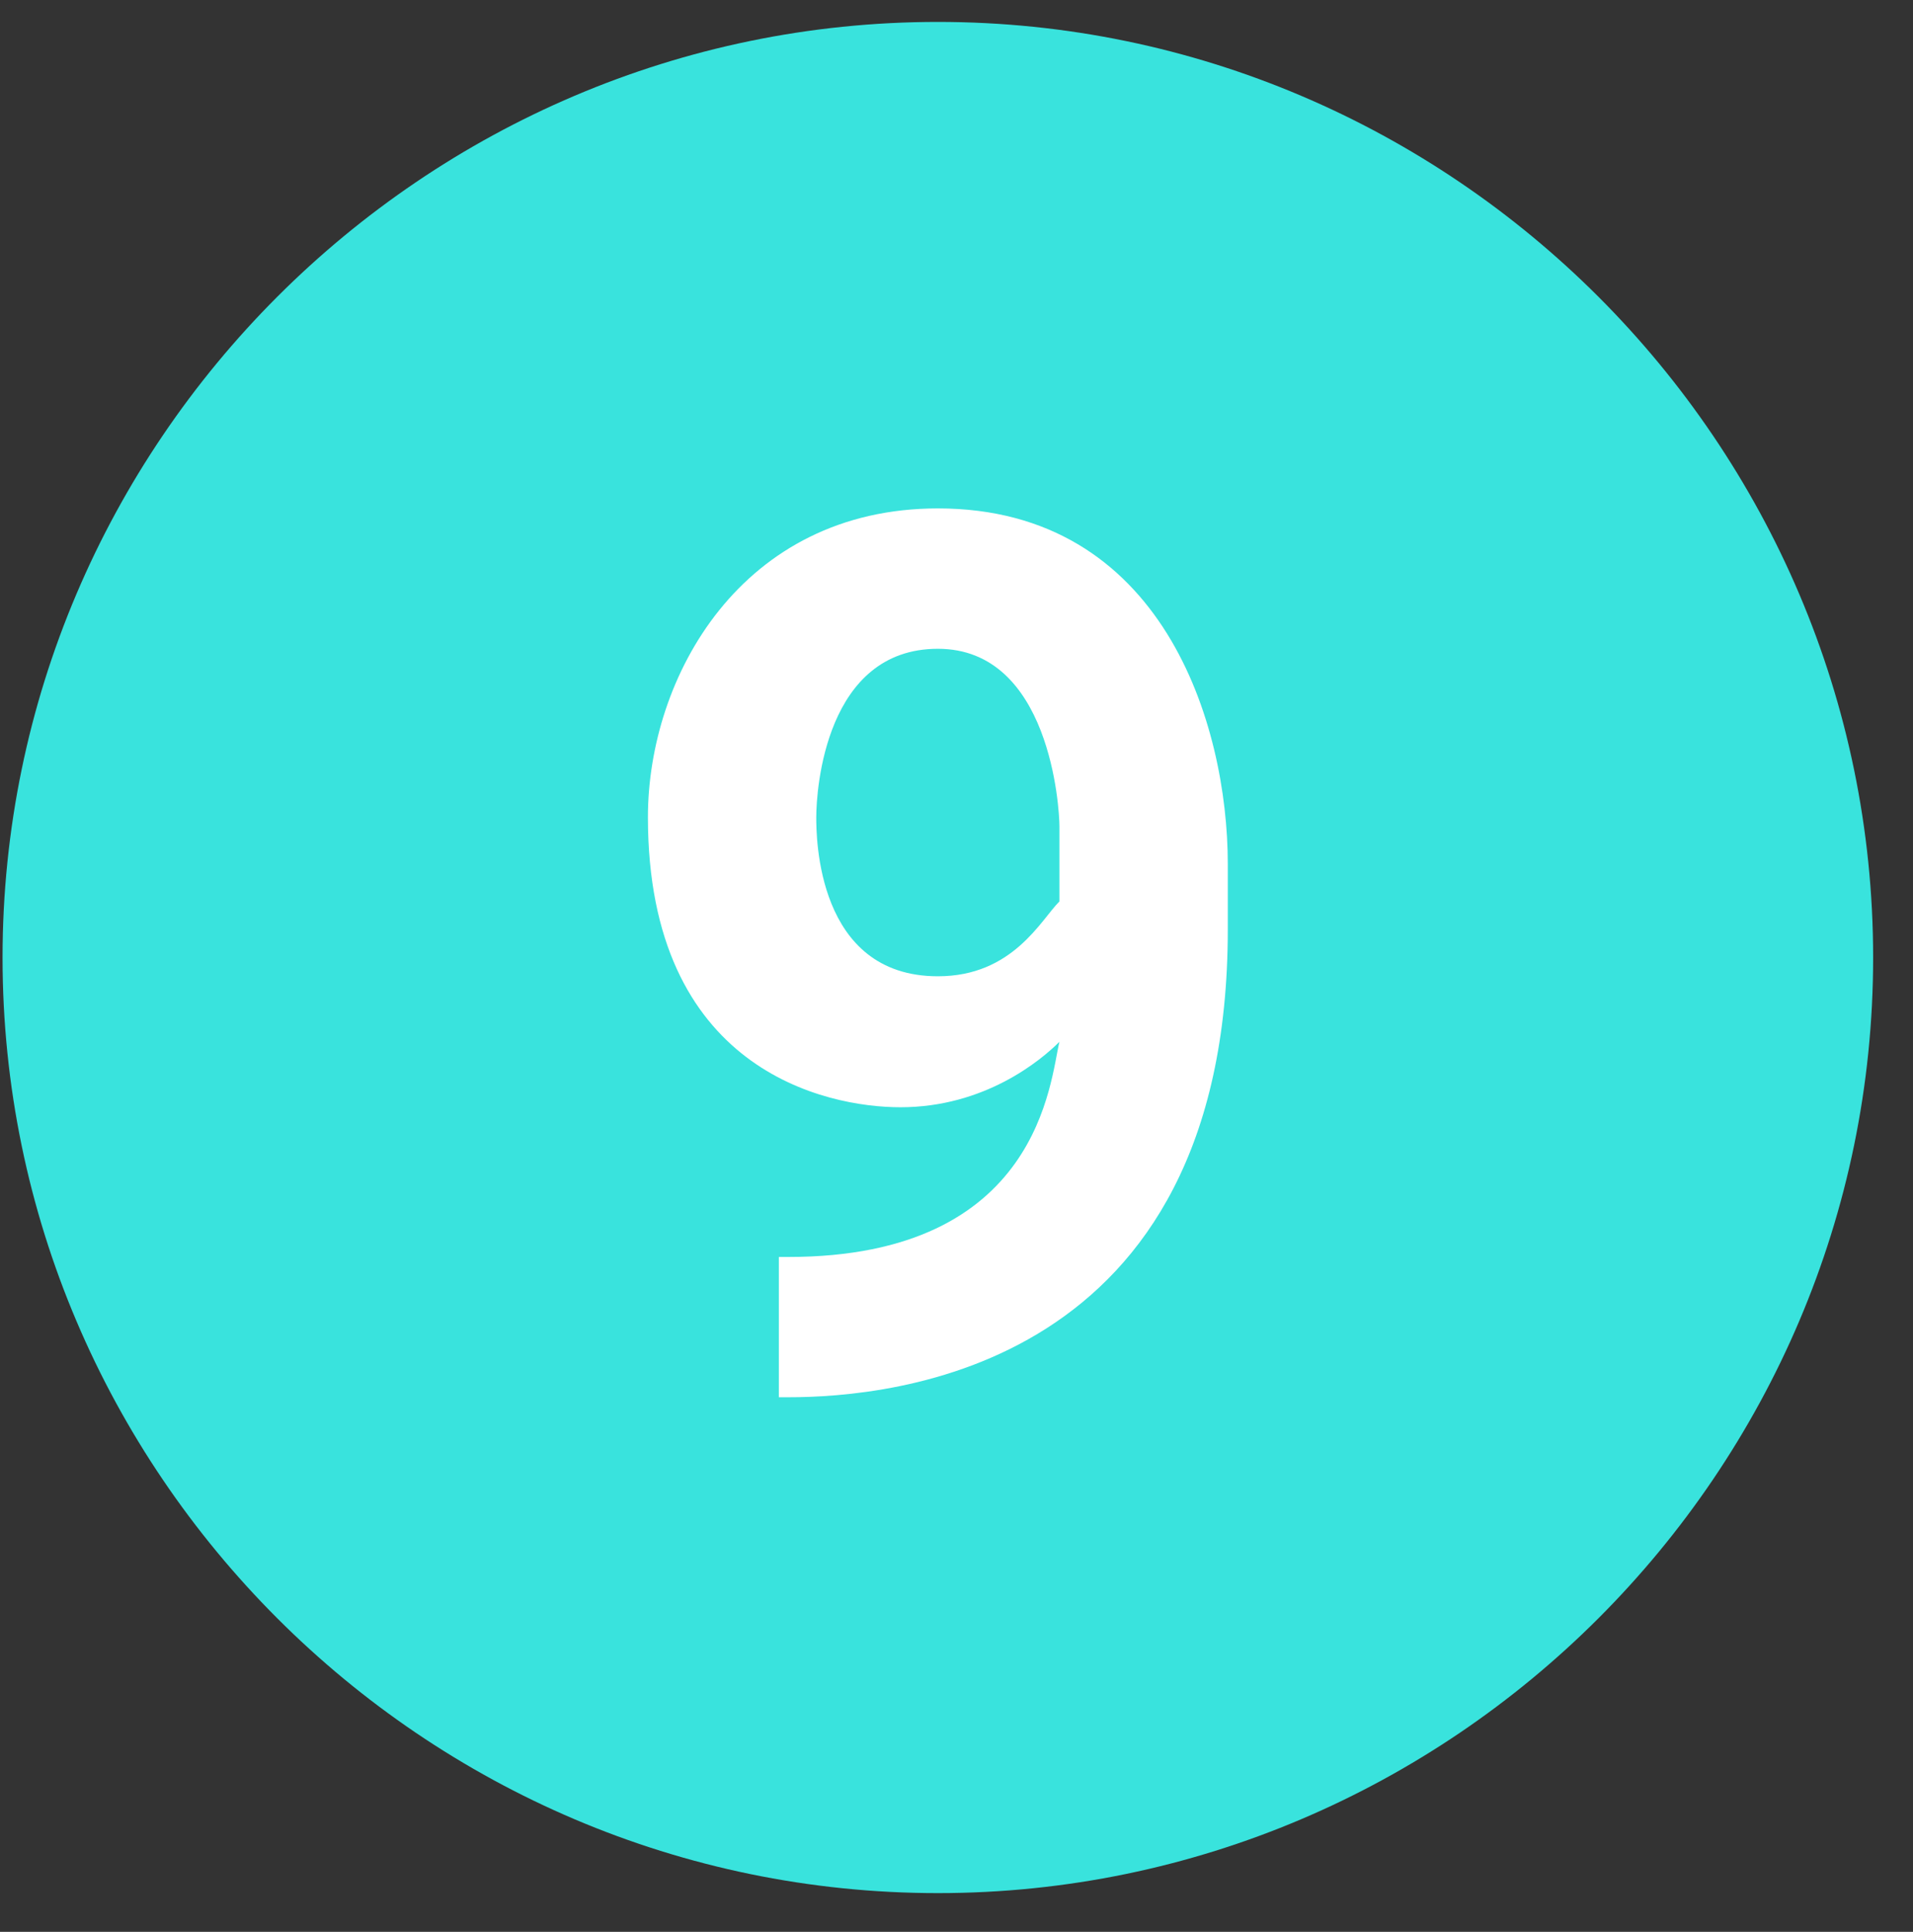 <svg xmlns="http://www.w3.org/2000/svg" xmlns:xlink="http://www.w3.org/1999/xlink" width="105" zoomAndPan="magnify" viewBox="0 0 78.75 79.5" height="106" preserveAspectRatio="xMidYMid meet" version="1.0"><rect x="0" y="0" width="78.75" height="79.5" fill="#333333" stroke="none"/><defs><clipPath id="76d91cd56e"><path d="M 1.895 1.848 L 76.426 1.848 L 76.426 76.379 L 1.895 76.379 Z M 1.895 1.848 " clip-rule="nonzero"/></clipPath><clipPath id="0a5d10114e"><path d="M 39.16 1.848 C 18.578 1.848 1.895 18.531 1.895 39.113 C 1.895 59.695 18.578 76.379 39.16 76.379 C 59.738 76.379 76.426 59.695 76.426 39.113 C 76.426 18.531 59.738 1.848 39.16 1.848 Z M 39.16 1.848 " clip-rule="nonzero"/></clipPath><clipPath id="8435938301"><path d="M 0.121 0 L 78 0 L 78 78 L 0.121 78 Z M 0.121 0 " clip-rule="nonzero"/></clipPath></defs><g clip-path="url(#76d91cd56e)"><g clip-path="url(#0a5d10114e)"><path fill="#ffffff" d="M 1.895 1.848 L 76.426 1.848 L 76.426 76.379 L 1.895 76.379 Z M 1.895 1.848 " fill-opacity="1" fill-rule="nonzero"/></g></g><path fill="#39e3dd" d="M 38.609 26.699 C 33.988 26.699 33.602 32.473 33.602 33.629 C 33.602 34.398 33.602 40.176 38.609 40.176 C 41.688 40.176 42.844 37.863 43.613 37.094 L 43.613 34.016 C 43.613 33.246 43.227 26.699 38.609 26.699 Z M 38.609 26.699 " fill-opacity="1" fill-rule="nonzero"/><g clip-path="url(#8435938301)"><path fill="#39e3dd" d="M 38.609 0.902 C 17.43 0.902 0.105 18.227 0.105 39.406 C 0.105 60.582 17.43 77.906 38.609 77.906 C 59.785 77.906 77.109 60.582 77.109 39.406 C 77.109 18.227 59.785 0.902 38.609 0.902 Z M 50.543 38.25 C 50.543 56.348 36.684 57.5 32.449 57.5 L 32.062 57.5 L 32.062 51.727 L 32.449 51.727 C 42.844 51.727 43.227 44.41 43.613 42.871 C 42.844 43.641 40.535 45.566 37.066 45.566 C 33.988 45.566 26.672 44.027 26.672 33.629 C 26.672 27.855 30.523 20.922 38.609 20.922 C 47.848 20.922 50.543 29.781 50.543 35.555 Z M 50.543 38.25 " fill-opacity="1" fill-rule="nonzero"/></g></svg>